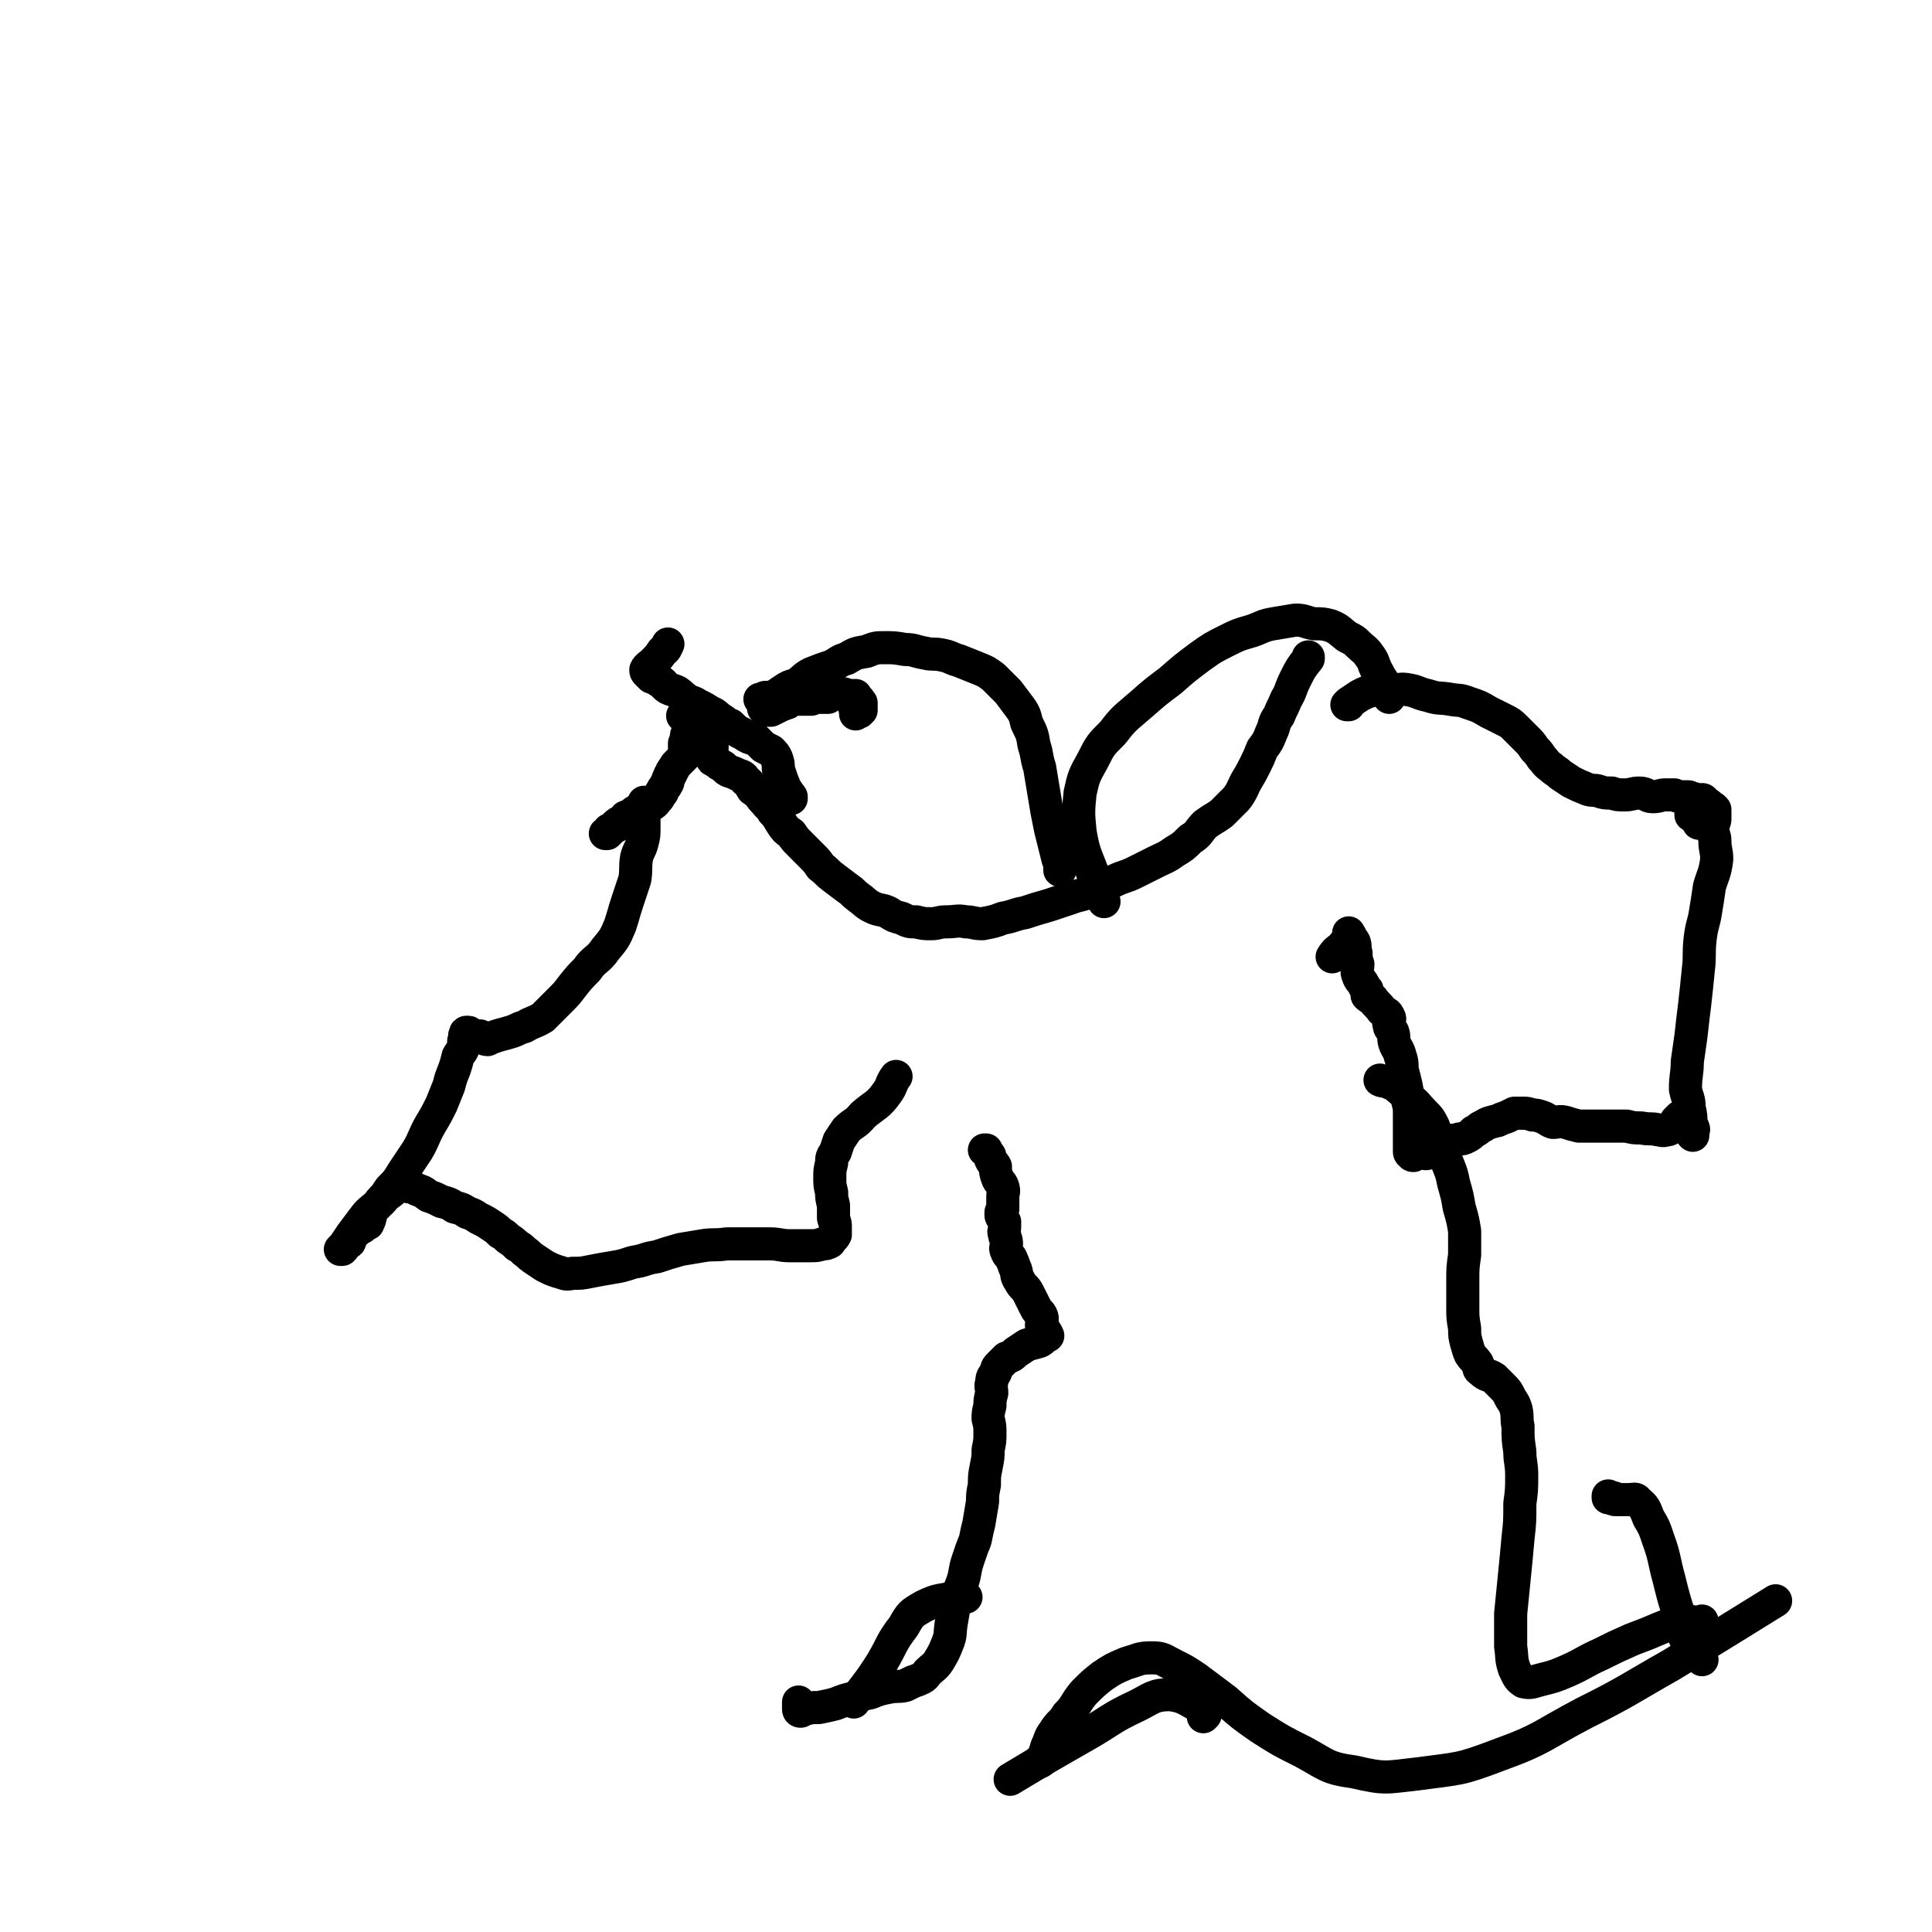 <svg viewBox='0 0 1050 1050' version='1.1' xmlns='http://www.w3.org/2000/svg' xmlns:xlink='http://www.w3.org/1999/xlink'><g fill='none' stroke='#000000' stroke-width='18' stroke-linecap='round' stroke-linejoin='round'><path d='M386,401c0,0 0,0 0,0 0,0 0,0 1,1 0,0 0,0 0,1 0,1 0,1 0,2 0,1 0,1 0,1 0,1 0,1 0,1 0,1 -1,1 -1,1 0,1 0,1 0,1 0,1 0,1 0,1 0,0 1,0 1,1 0,1 0,1 0,1 0,1 0,1 1,1 1,1 1,1 1,1 2,1 1,1 3,2 2,1 2,2 4,3 3,1 3,1 5,2 3,1 3,1 4,3 3,2 2,2 4,5 1,1 2,1 3,2 2,3 2,3 4,5 2,3 3,2 4,5 3,3 3,4 5,7 2,3 2,3 5,5 2,3 2,3 5,6 3,3 3,3 6,6 3,3 3,3 5,6 4,3 3,3 7,6 4,3 4,3 8,6 3,2 2,2 6,5 3,2 3,3 7,5 4,2 5,1 9,3 3,2 3,2 7,3 4,2 4,2 8,2 4,1 4,1 8,1 4,0 4,-1 8,-1 6,0 6,-1 11,0 4,0 4,1 9,1 5,-1 6,-1 11,-3 6,-1 6,-2 12,-3 6,-2 6,-2 13,-4 6,-2 6,-2 12,-4 5,-2 6,-1 11,-4 6,-2 6,-2 12,-5 6,-3 6,-2 12,-5 6,-3 6,-3 12,-6 4,-2 5,-2 9,-5 5,-3 5,-3 9,-7 5,-3 4,-4 8,-8 4,-3 5,-3 9,-6 4,-4 4,-4 8,-8 3,-4 3,-5 5,-9 3,-5 3,-5 5,-9 2,-4 2,-4 4,-9 3,-4 3,-4 5,-9 2,-4 1,-5 4,-9 2,-5 2,-4 4,-9 3,-5 2,-5 5,-11 3,-6 3,-6 7,-11 0,0 0,0 0,-1 '/><path d='M430,433c0,0 0,0 0,0 0,0 0,1 0,1 0,0 0,-1 0,-1 -3,-4 -3,-4 -5,-9 -1,-3 -1,-3 -2,-6 0,-3 0,-3 -1,-6 -1,-2 -1,-2 -3,-4 -2,-1 -2,-1 -4,-2 -2,-2 -2,-2 -4,-4 -4,-1 -4,-1 -7,-3 -4,-2 -4,-2 -7,-5 -3,-1 -3,-2 -5,-3 -3,-2 -3,-3 -6,-4 -3,-2 -3,-2 -7,-4 -3,-2 -3,-1 -6,-3 -3,-2 -2,-2 -5,-4 -2,-1 -3,-1 -5,-2 -3,-2 -2,-3 -5,-4 -2,-2 -2,-1 -4,-2 -1,-1 -1,-1 -2,-2 -1,-1 -1,-1 -1,-2 1,-2 2,-2 4,-4 3,-3 3,-3 5,-6 2,-1 2,-2 3,-4 '/><path d='M371,389c0,0 0,0 0,0 1,0 1,0 1,0 0,1 0,1 1,2 0,0 0,0 0,0 0,1 0,1 1,2 0,0 0,0 0,1 0,1 0,1 0,2 0,1 0,1 0,2 -1,2 -1,1 -1,3 0,1 0,1 -1,3 0,0 0,0 0,1 0,1 0,1 0,1 0,1 0,1 0,1 0,1 0,1 0,1 0,1 0,1 0,1 0,1 0,1 0,2 -1,0 -1,0 -1,1 0,0 0,0 -1,1 -1,1 -1,1 -2,2 -1,1 -1,1 -2,3 -1,1 -1,1 -1,2 -1,1 -1,1 -1,2 -1,1 -1,1 -1,3 0,0 0,1 -1,1 0,1 0,1 0,1 -1,1 -1,1 -1,1 -1,1 -1,1 -1,2 0,1 0,1 -1,1 0,1 0,1 -1,2 0,1 0,1 -1,1 -1,1 0,1 -1,2 -1,1 -1,1 -3,2 -1,1 -1,0 -2,1 -1,1 -1,1 -2,2 -3,1 -3,1 -5,2 -3,1 -3,1 -5,3 -3,1 -3,1 -5,3 -1,1 -1,1 -3,2 0,1 0,1 -1,2 0,0 -1,0 -1,0 0,0 0,0 1,0 1,-1 1,-1 2,-2 1,-1 1,-1 3,-2 1,-1 1,-1 2,-2 2,-1 2,-2 3,-3 2,-1 2,0 4,-1 0,-1 0,-1 0,-1 1,-1 1,-1 2,-1 1,0 1,-1 1,-1 0,0 0,0 1,0 0,-1 0,-1 0,-1 1,-1 1,-1 2,-2 0,0 0,0 0,0 0,-1 0,-1 0,-1 0,1 -1,1 -1,2 0,1 0,1 1,2 0,2 0,2 0,4 0,3 0,3 0,6 0,4 0,4 -1,8 -1,4 -2,4 -3,8 -1,6 0,6 -1,12 -2,6 -2,6 -4,12 -2,6 -2,7 -4,13 -3,7 -3,7 -8,13 -4,6 -6,5 -10,11 -4,4 -4,4 -8,9 -3,4 -3,4 -7,8 -5,5 -5,5 -9,9 -5,3 -5,2 -10,5 -4,1 -4,2 -8,3 -3,1 -4,1 -7,2 -3,1 -3,1 -5,2 -2,0 -2,-1 -4,-2 -2,0 -2,0 -3,0 -1,0 -1,-1 -2,-1 -1,-1 -1,-1 -2,-1 -1,0 -1,0 -1,1 -1,1 0,1 0,2 0,1 -1,1 -1,2 0,1 0,2 0,3 -1,3 -2,3 -3,5 -1,4 -1,4 -2,7 -2,5 -2,5 -3,9 -2,5 -2,5 -4,10 -3,6 -3,6 -6,11 -4,7 -3,7 -7,14 -4,6 -4,6 -8,12 -3,5 -3,5 -7,9 -3,4 -2,4 -5,7 -3,3 -4,3 -5,6 -1,1 0,1 -1,3 0,1 0,1 -1,2 0,1 0,1 0,1 -1,0 -1,0 -1,0 -1,1 -1,1 -2,2 -2,1 -2,1 -3,2 -1,1 -2,1 -3,3 -1,1 0,1 -1,3 -1,1 -2,1 -3,2 -1,1 -1,1 -2,2 0,0 0,0 0,0 0,0 1,0 1,0 1,-1 1,-1 1,-2 2,-3 2,-3 4,-6 3,-4 3,-4 6,-8 3,-4 3,-4 8,-8 3,-4 3,-4 6,-6 3,-2 3,-3 6,-4 2,-1 3,-1 5,0 3,0 3,1 6,2 3,1 2,1 5,3 3,1 3,1 7,3 4,1 4,1 7,3 4,1 4,1 7,3 3,1 3,1 6,3 4,2 4,2 7,4 3,2 3,2 5,4 2,1 2,1 4,3 3,2 3,2 5,4 2,1 2,1 4,3 3,2 2,2 5,4 3,2 3,2 6,4 4,2 4,2 7,3 4,1 4,2 8,1 5,0 5,0 10,-1 5,-1 5,-1 11,-2 6,-1 6,-1 12,-3 7,-1 6,-2 13,-3 6,-2 6,-2 13,-4 6,-1 6,-1 12,-2 6,-1 6,0 13,-1 5,0 5,0 11,0 6,0 6,0 12,0 6,0 6,1 11,1 6,0 6,0 11,0 4,0 4,0 7,-1 2,0 2,0 4,-1 1,-2 2,-2 3,-4 0,-1 0,-2 0,-4 0,-2 0,-2 -1,-5 0,-4 0,-4 0,-7 -1,-4 -1,-4 -1,-7 -1,-4 -1,-4 -1,-8 0,-4 0,-4 1,-8 0,-3 0,-3 2,-6 1,-3 1,-3 2,-6 2,-3 2,-3 4,-6 4,-4 5,-3 9,-8 7,-6 8,-5 13,-12 3,-4 2,-5 5,-9 '/><path d='M732,383c0,0 0,0 0,0 0,0 0,0 1,0 0,0 0,0 0,-1 3,-2 3,-2 6,-4 4,-2 4,-2 8,-3 5,-1 5,0 10,0 4,0 4,-1 9,0 5,1 5,2 10,3 6,2 6,1 12,2 5,1 5,0 10,2 6,2 6,2 11,5 4,2 4,2 8,4 4,2 4,2 7,5 3,3 3,3 6,6 2,2 2,2 4,5 2,2 2,2 4,5 2,2 2,3 5,5 2,2 3,2 5,4 3,2 3,2 6,4 4,2 4,2 9,4 3,1 3,0 6,1 3,1 3,1 7,1 3,1 3,1 7,1 4,0 4,-1 8,-1 4,0 4,2 7,2 4,0 4,-1 7,-1 3,0 3,0 5,0 2,1 2,1 5,1 1,1 1,0 2,0 2,0 2,1 3,1 2,0 2,1 4,1 1,0 1,-1 2,0 1,1 1,2 2,3 0,1 0,1 1,2 0,1 0,2 1,2 0,0 0,-1 0,-1 0,0 0,0 0,1 -1,2 0,2 -1,3 -1,1 -1,1 -2,1 -1,1 -1,1 -2,1 -1,0 -2,1 -2,0 -1,-1 -1,-2 -2,-3 0,-1 0,-1 0,-1 -1,-1 -1,0 -1,0 -1,0 -1,0 -1,0 0,-1 0,-1 0,-2 0,0 1,0 0,-1 0,-1 0,-1 0,-1 0,0 0,0 0,0 0,-1 0,-1 0,-1 -1,-1 -1,-1 -1,-1 0,-1 1,0 1,0 0,-1 0,-1 1,-1 0,0 1,0 1,0 1,0 1,0 2,0 1,-1 1,-1 2,0 2,0 2,0 3,1 1,0 1,1 1,2 1,0 1,0 2,0 1,1 1,1 1,1 0,1 0,1 0,1 0,2 0,2 0,4 0,1 0,1 -1,3 0,2 0,2 0,4 0,2 1,2 1,5 0,5 1,5 1,10 -1,8 -2,8 -4,15 -1,7 -1,7 -2,13 -1,7 -2,7 -3,15 -1,9 0,9 -1,17 -1,10 -1,10 -2,19 -1,8 -1,8 -2,17 -1,7 -1,7 -2,14 0,7 -1,7 -1,15 1,5 2,5 2,10 1,4 1,5 1,9 0,1 0,1 0,2 0,1 0,1 0,2 0,1 0,1 1,2 0,0 0,0 0,0 0,-1 0,-1 0,-2 0,-1 1,-1 0,-2 0,-1 0,-1 -1,-2 -1,-2 -1,-2 -2,-3 -1,0 -1,0 -2,-1 0,0 0,0 -1,0 0,0 -1,0 -1,0 0,1 0,1 -1,1 0,1 0,1 -1,1 0,1 0,1 0,1 -1,1 -1,1 -2,2 0,0 0,0 -1,1 -1,1 -1,1 -2,1 -3,1 -3,0 -5,0 -4,-1 -4,0 -9,-1 -4,0 -4,0 -8,-1 -4,0 -4,0 -8,0 -5,0 -5,0 -10,0 -4,0 -4,0 -8,0 -4,-1 -4,-1 -7,-2 -4,-1 -4,0 -7,0 -3,-1 -3,-2 -6,-3 -3,-1 -3,-1 -5,-1 -3,-1 -3,-1 -5,-1 -2,0 -2,0 -5,0 -2,1 -2,1 -4,2 -3,1 -3,1 -5,2 -4,1 -5,1 -8,3 -3,1 -2,2 -5,3 -2,2 -2,2 -4,3 -2,1 -2,1 -4,1 -2,1 -2,0 -4,1 -2,1 -1,2 -3,3 -1,1 -2,0 -4,1 -2,0 -2,0 -3,1 -1,0 -1,0 -2,1 -1,0 -1,1 -2,1 -1,0 -1,-1 -2,-1 -1,0 -1,1 -2,1 -1,0 -1,0 -2,0 -1,0 0,1 -1,1 0,0 -1,0 -1,-1 0,0 -1,0 -1,-1 0,-3 0,-3 0,-6 0,-3 0,-3 0,-7 0,-4 0,-4 0,-7 0,-4 0,-4 -1,-8 0,-4 0,-4 -1,-9 -1,-4 -1,-4 -2,-8 0,-4 0,-4 -1,-7 -1,-4 -2,-4 -3,-7 -1,-3 0,-3 -1,-6 -1,-2 -2,-2 -2,-4 -1,-2 1,-3 0,-4 -1,-3 -2,-2 -4,-4 -2,-3 -3,-3 -5,-6 -2,-1 -2,-1 -3,-2 0,-1 0,-2 0,-3 -1,-1 -1,-1 -2,-3 -1,-2 -2,-2 -3,-5 -1,-2 0,-3 0,-6 -1,-3 -1,-3 -1,-6 -1,-3 0,-3 -1,-6 -1,-2 -2,-1 -3,-3 0,-1 0,-1 0,-2 0,0 0,0 0,0 0,1 1,1 1,2 -2,3 -3,3 -5,6 -3,2 -3,2 -5,5 0,0 0,0 0,0 '/><path d='M535,625c0,0 0,0 0,0 0,0 0,0 1,0 0,1 0,1 1,2 1,1 1,1 1,2 1,3 2,3 3,5 0,3 0,3 1,6 1,3 2,2 3,5 1,3 0,3 0,5 0,2 0,2 0,5 0,1 0,1 0,2 0,1 -1,1 -1,2 0,1 0,1 0,1 0,1 0,1 1,2 0,1 0,1 1,2 0,2 0,2 0,3 0,2 -1,2 0,4 0,2 1,2 1,5 0,2 -1,2 0,4 1,3 2,2 3,5 1,2 1,3 2,5 1,3 0,3 2,6 2,4 3,3 5,7 2,4 2,4 4,8 1,2 2,2 3,4 1,2 0,3 0,5 0,1 0,1 1,2 0,1 0,1 1,2 1,0 0,0 1,1 0,0 0,0 0,0 0,1 1,1 0,1 -2,1 -2,2 -4,3 -3,1 -4,1 -7,2 -3,2 -3,2 -6,4 -2,2 -2,2 -5,3 -2,2 -2,2 -4,4 -2,2 -1,2 -2,4 -1,2 -2,2 -2,5 -1,3 0,3 0,6 -1,4 -1,4 -1,7 -1,4 -1,4 -1,7 1,4 1,4 1,8 0,4 0,4 -1,9 0,4 0,4 -1,9 -1,5 -1,5 -1,10 -1,5 -1,5 -1,9 -1,6 -1,6 -2,12 -1,4 -1,4 -2,9 -2,5 -2,5 -4,11 -2,6 -1,6 -3,12 -2,5 -2,5 -4,11 -1,5 -1,5 -2,11 -1,6 0,6 -2,11 -2,5 -2,5 -5,10 -2,3 -3,3 -6,6 -1,1 -1,2 -3,3 -2,1 -2,1 -5,2 -2,1 -2,1 -4,2 -4,1 -4,0 -9,1 -5,1 -5,1 -10,3 -5,1 -5,1 -10,3 -4,1 -4,1 -9,3 -4,1 -4,1 -9,2 -4,0 -4,0 -8,1 -1,0 -1,1 -2,1 -1,0 -1,-1 -1,-1 0,-2 0,-2 0,-3 0,-1 0,-1 0,-1 '/><path d='M750,587c0,0 0,0 0,0 2,1 2,0 4,1 1,0 1,1 3,1 5,4 5,4 9,8 4,3 4,4 8,8 3,3 3,3 5,7 2,5 2,5 4,11 2,5 2,5 4,10 2,5 2,5 3,10 2,7 2,7 3,13 2,7 2,7 3,13 0,7 0,7 0,13 -1,7 -1,7 -1,14 0,7 0,7 0,15 0,5 0,5 1,11 0,4 0,4 1,8 1,3 1,4 2,6 2,3 2,2 4,5 1,2 0,3 2,4 3,3 4,2 7,4 2,2 2,2 5,5 2,2 2,2 4,6 2,3 2,3 3,6 1,5 0,5 1,9 0,7 0,7 1,14 0,6 1,6 1,13 0,7 0,8 -1,15 0,10 0,10 -1,19 -1,11 -1,11 -2,21 -1,10 -1,10 -2,20 0,9 0,9 0,18 1,6 0,6 2,12 2,4 2,5 5,7 4,1 5,0 9,-1 8,-2 8,-2 15,-5 9,-4 9,-5 18,-9 8,-4 8,-4 17,-8 8,-3 8,-3 15,-6 5,-2 5,-2 10,-3 3,-1 3,-1 5,-1 2,0 2,0 3,1 0,2 0,3 -1,4 0,2 -1,1 -2,2 -1,1 -2,2 -1,2 1,0 2,-1 3,-2 3,-3 3,-4 6,-7 '/><path d='M874,813c0,0 0,0 0,0 0,1 0,1 0,1 1,0 1,0 1,0 1,1 1,0 2,0 1,1 0,1 1,1 1,0 1,0 2,0 3,0 3,0 5,0 3,0 4,-1 5,1 4,3 4,4 6,9 3,5 3,5 5,11 4,11 3,11 6,22 3,12 3,12 7,24 3,7 4,6 7,13 2,3 2,3 4,7 0,0 0,0 0,0 '/><path d='M525,868c0,0 0,0 0,0 -1,0 -1,0 -2,0 -1,0 -1,0 -3,0 -9,2 -10,1 -18,5 -7,4 -7,4 -11,11 -7,9 -6,10 -12,20 -7,11 -7,10 -15,21 0,0 0,0 0,0 '/><path d='M415,385c0,0 0,0 0,0 0,0 0,0 1,0 0,0 0,1 0,1 1,0 1,0 1,0 1,0 1,0 2,0 2,-1 2,-1 4,-2 2,-1 2,-1 5,-2 1,-1 1,-1 3,-2 2,0 2,0 4,0 1,0 1,0 2,0 2,0 2,0 4,0 2,-1 2,-1 4,-1 2,0 2,0 5,0 2,-1 2,-2 4,-3 1,0 2,1 3,1 2,0 2,0 3,1 1,0 1,0 2,0 1,0 1,0 1,1 1,0 1,0 1,0 0,1 0,1 1,2 0,1 0,1 0,1 0,1 0,1 0,2 0,1 -1,1 0,1 0,0 0,0 0,1 0,0 1,1 1,1 0,0 -1,0 -1,0 0,0 0,1 0,1 0,0 0,-1 0,-1 0,-1 0,-1 0,-1 1,0 1,0 1,0 0,1 0,1 0,1 0,0 0,0 1,0 0,-1 0,0 1,-1 0,0 0,0 0,0 0,-1 0,-1 0,-1 0,-1 0,-1 0,-1 0,-1 0,-1 0,-2 -1,0 0,0 0,0 -1,-1 -1,-2 -2,-2 0,-1 -1,0 -1,0 0,-1 0,-1 0,-1 0,0 0,-1 0,-1 -1,0 -1,0 -1,0 -1,0 -1,0 -2,0 '/><path d='M413,380c0,0 0,0 0,0 1,0 1,0 1,0 1,0 1,-1 2,-1 2,0 2,0 4,0 3,-2 3,-2 6,-4 3,-2 3,-2 7,-3 4,-3 4,-4 8,-6 5,-2 5,-2 11,-4 4,-2 4,-3 8,-4 5,-3 5,-3 11,-4 5,-2 5,-2 10,-2 5,0 5,0 11,1 5,0 5,1 11,2 4,1 4,0 9,1 5,1 5,2 9,3 5,2 5,2 10,4 5,2 5,2 9,5 4,4 4,4 8,8 3,4 3,4 6,8 3,4 3,5 4,9 3,6 3,6 4,12 2,6 1,6 3,12 1,6 1,6 2,12 1,6 1,6 2,12 1,5 1,5 2,10 1,4 1,4 2,8 1,4 1,4 2,8 1,2 1,2 1,4 0,1 0,1 0,2 '/><path d='M755,379c0,0 0,0 0,0 0,-1 0,-1 0,-1 0,-1 0,-1 0,-2 -1,-1 0,-1 -1,-2 -3,-5 -3,-4 -6,-10 -2,-4 -1,-4 -4,-8 -2,-3 -3,-3 -6,-6 -2,-2 -2,-2 -6,-4 -4,-3 -4,-4 -9,-6 -4,-1 -4,-1 -9,-1 -5,-1 -5,-2 -10,-2 -6,1 -6,1 -12,2 -6,1 -6,2 -12,4 -7,2 -7,2 -13,5 -8,4 -8,4 -15,9 -8,6 -8,6 -16,13 -8,6 -8,6 -16,13 -8,7 -9,7 -15,15 -7,7 -7,7 -11,15 -5,9 -5,9 -7,18 -1,10 -1,11 0,21 2,12 3,12 7,23 2,8 3,7 6,15 '/><path d='M565,957c0,0 0,0 0,0 0,0 0,1 1,0 0,0 0,0 0,0 1,-1 1,-1 1,-1 1,-4 1,-4 2,-7 2,-4 1,-4 4,-8 3,-5 4,-4 7,-9 5,-5 4,-6 9,-12 5,-5 5,-5 10,-9 6,-4 6,-4 13,-7 7,-2 7,-3 14,-3 6,0 6,1 12,4 6,3 6,3 12,7 8,6 8,6 16,12 9,8 9,8 19,15 11,7 11,7 23,13 13,7 13,9 28,11 17,4 17,3 35,1 22,-3 22,-2 43,-10 25,-9 24,-11 47,-23 24,-12 24,-13 47,-26 28,-17 28,-17 57,-35 '/><path d='M654,933c0,0 0,0 0,0 1,-1 1,-1 1,-1 0,-1 0,-1 0,-2 -1,-1 -1,-1 -2,-2 -8,-4 -9,-6 -17,-7 -9,0 -10,2 -18,6 -15,7 -14,8 -28,16 -21,12 -21,12 -41,24 '/></g>
</svg>